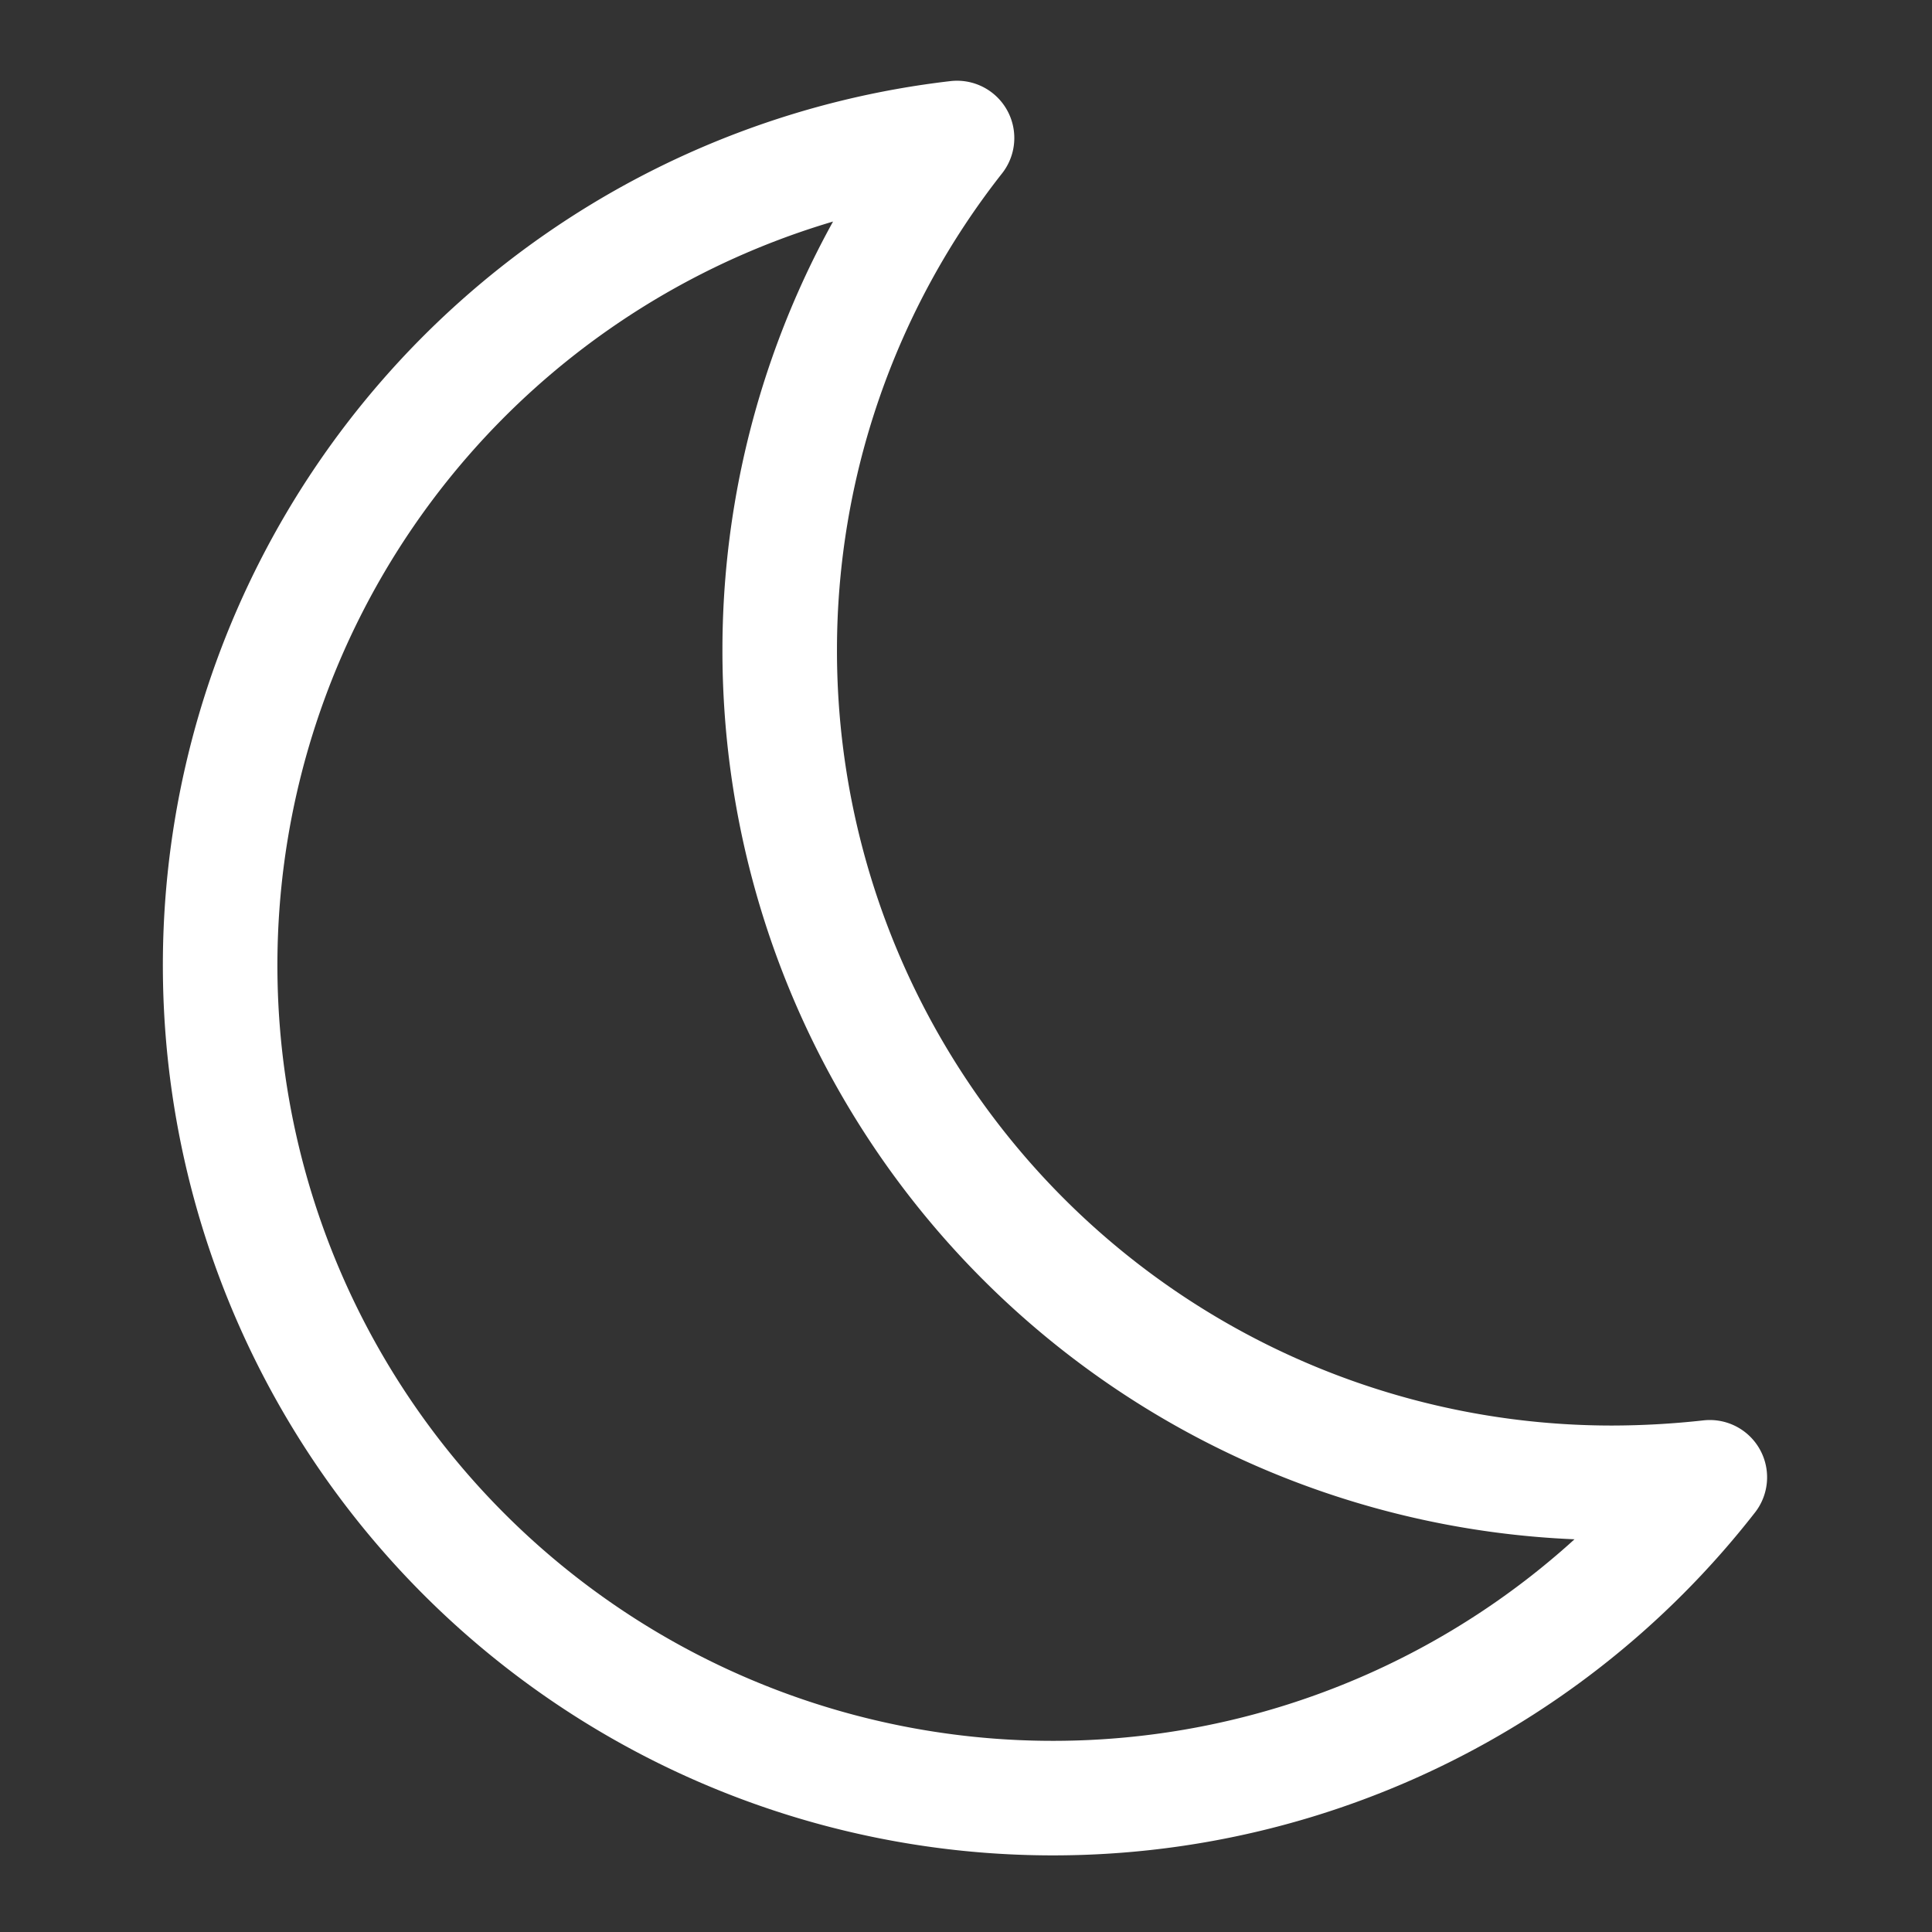 <svg xmlns="http://www.w3.org/2000/svg" viewBox="0 0 28 28"><rect x="0" y="0" width="28" height="28" fill="#333333" stroke="none"/><defs><style>.cls-1,.cls-2{fill:none;}.cls-1{stroke:#fff;stroke-linejoin:round;stroke-width:1.66px;}</style></defs><title>lune</title><g id="Calque_2" data-name="Calque 2"><g id="Calque_1-2" data-name="Calque 1"><path class="cls-1" d="M11.3,9.42A12,12,0,0,1,13.87,2,12.07,12.07,0,1,0,24.78,21.41a13,13,0,0,1-1.41.08A12.06,12.06,0,0,1,11.3,9.42Z"/><rect class="cls-2" width="28" height="28"/></g></g></svg>